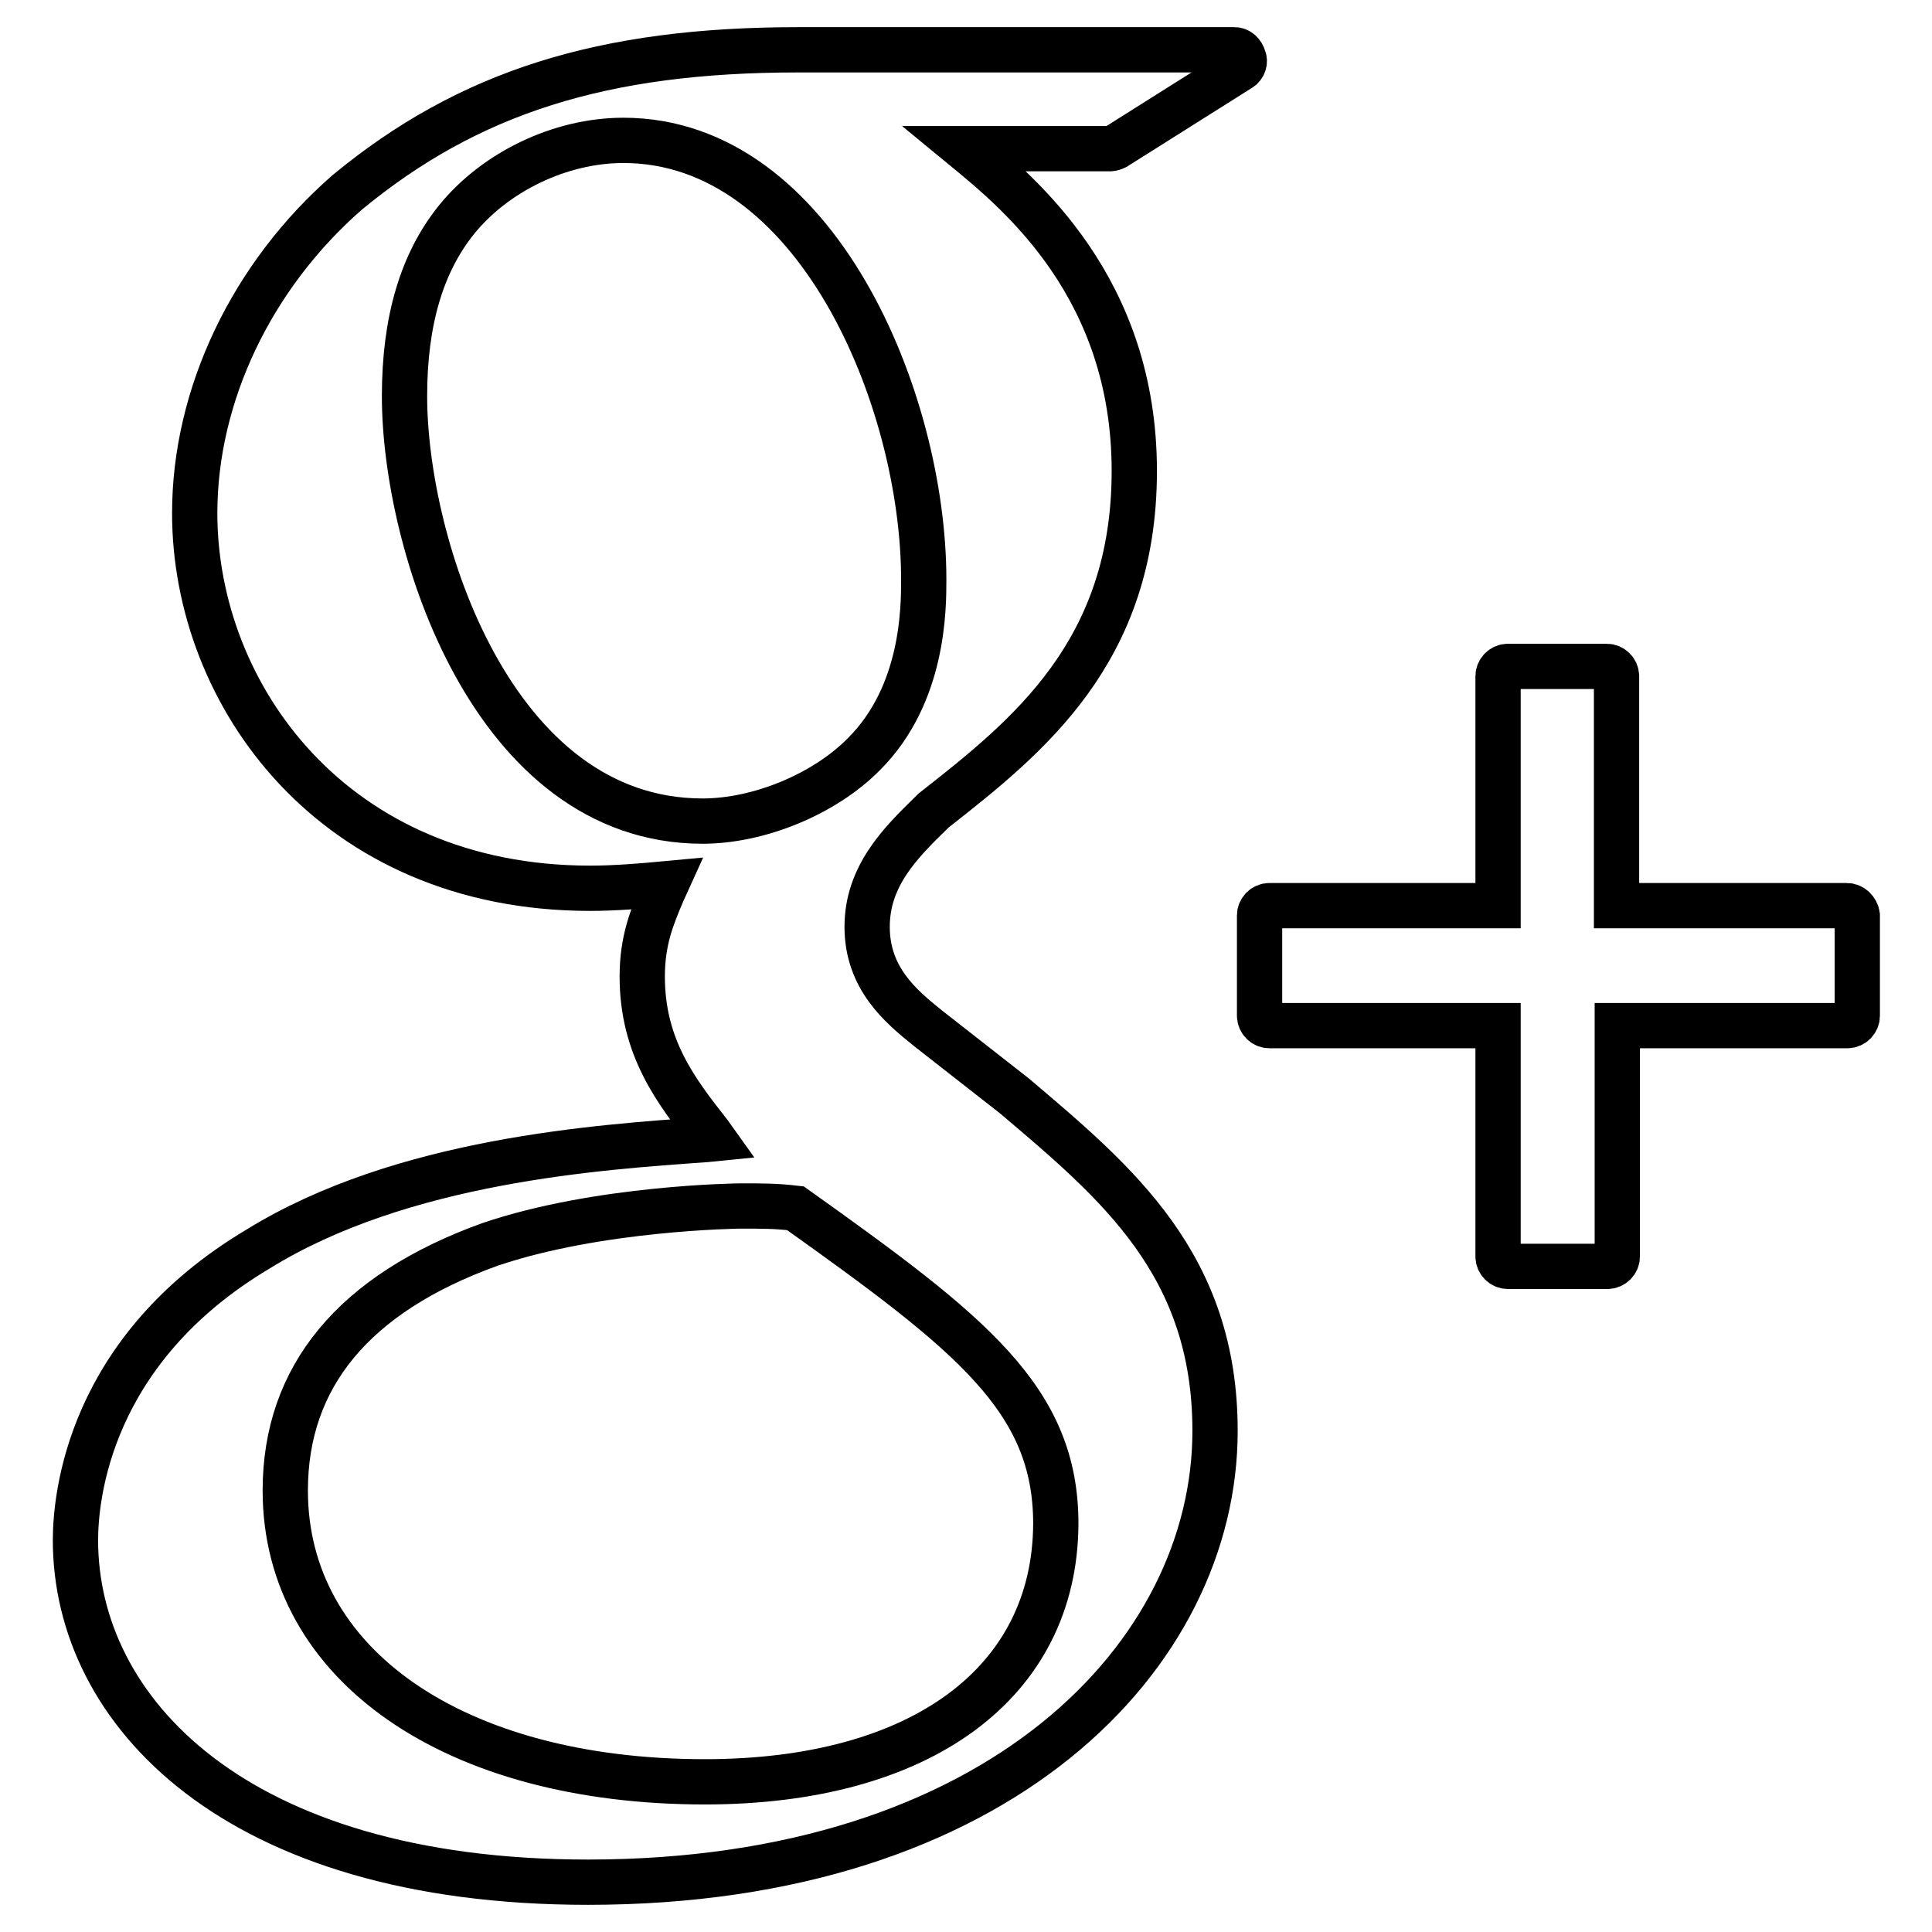 <?xml version="1.0" encoding="utf-8"?>
<!-- Svg Vector Icons : http://www.onlinewebfonts.com/icon -->
<!DOCTYPE svg PUBLIC "-//W3C//DTD SVG 1.1//EN" "http://www.w3.org/Graphics/SVG/1.1/DTD/svg11.dtd">
<svg version="1.1" xmlns="http://www.w3.org/2000/svg" xmlns:xlink="http://www.w3.org/1999/xlink" x="0px" y="0px" viewBox="0 0 256 256" enable-background="new 0 0 256 256" xml:space="preserve">
<g><g><g><g><path stroke-width="6" fill-opacity="0" stroke="#000000"  d="M163.6,6.6h-57.9c-25.8,0-43.6,5.6-59.7,18.9C33.4,36.5,25.8,52.3,25.8,68c0,24.1,18.4,49.7,52.4,49.7c3.3,0,6.9-0.3,10.1-0.6l-0.5,1.1c-1.4,3.3-2.7,6.4-2.7,11.2c0,9.4,4.5,15.2,8.9,20.8l0.5,0.7l-1,0.1c-14.1,1-40.2,2.7-59.3,14.5C11.7,178.9,10,198.4,10,204.1c0,22.5,21,45.3,67.9,45.3c54.5,0,83.1-30.1,83.1-59.8c0-22-12.9-32.8-26.6-44.4l-11.5-9c-3.6-2.9-8-6.6-8-13.4c0-6.7,4.4-11.1,8.4-15l0.4-0.4c12.5-9.8,26.6-21,26.6-45c0-24.2-15.1-36.7-22.4-42.7h19.2c0.2,0,0.5-0.1,0.7-0.2l16.5-10.4c0.5-0.3,0.7-0.9,0.5-1.4C164.6,7,164.1,6.6,163.6,6.6z M93.4,236.1c-33.2,0-55.6-15.5-55.6-38.6c0-15.1,9.1-26.1,27.1-32.6c14.4-4.9,33-5.1,33.2-5.1c3.1,0,4.7,0,7.3,0.3c23.3,16.6,34.5,25.3,34.5,41.8C139.8,223,122,236.1,93.4,236.1z M93.1,108.8c-27.9,0-39.5-36.7-39.5-56.3c0-10,2.3-17.7,6.9-23.4c5.1-6.3,13.7-10.5,22.1-10.5c25.6,0,39.8,34.4,39.8,58.2c0,3.8,0,15.2-7.9,23.1C109.3,105.2,100.6,108.8,93.1,108.8z"/><path stroke-width="6" fill-opacity="0" stroke="#000000"  d="M244.7,120h-30.5V89.6c0-0.7-0.6-1.3-1.3-1.3h-13.1c-0.7,0-1.3,0.6-1.3,1.3V120h-30.3c-0.7,0-1.3,0.6-1.3,1.3v13.3c0,0.7,0.6,1.3,1.3,1.3h30.3v30.6c0,0.7,0.6,1.3,1.3,1.3H213c0.7,0,1.3-0.6,1.3-1.3v-30.6h30.5c0.7,0,1.3-0.6,1.3-1.3v-13.3C246,120.6,245.4,120,244.7,120z"/></g></g><g></g><g></g><g></g><g></g><g></g><g></g><g></g><g></g><g></g><g></g><g></g><g></g><g></g><g></g><g></g></g></g>
</svg>